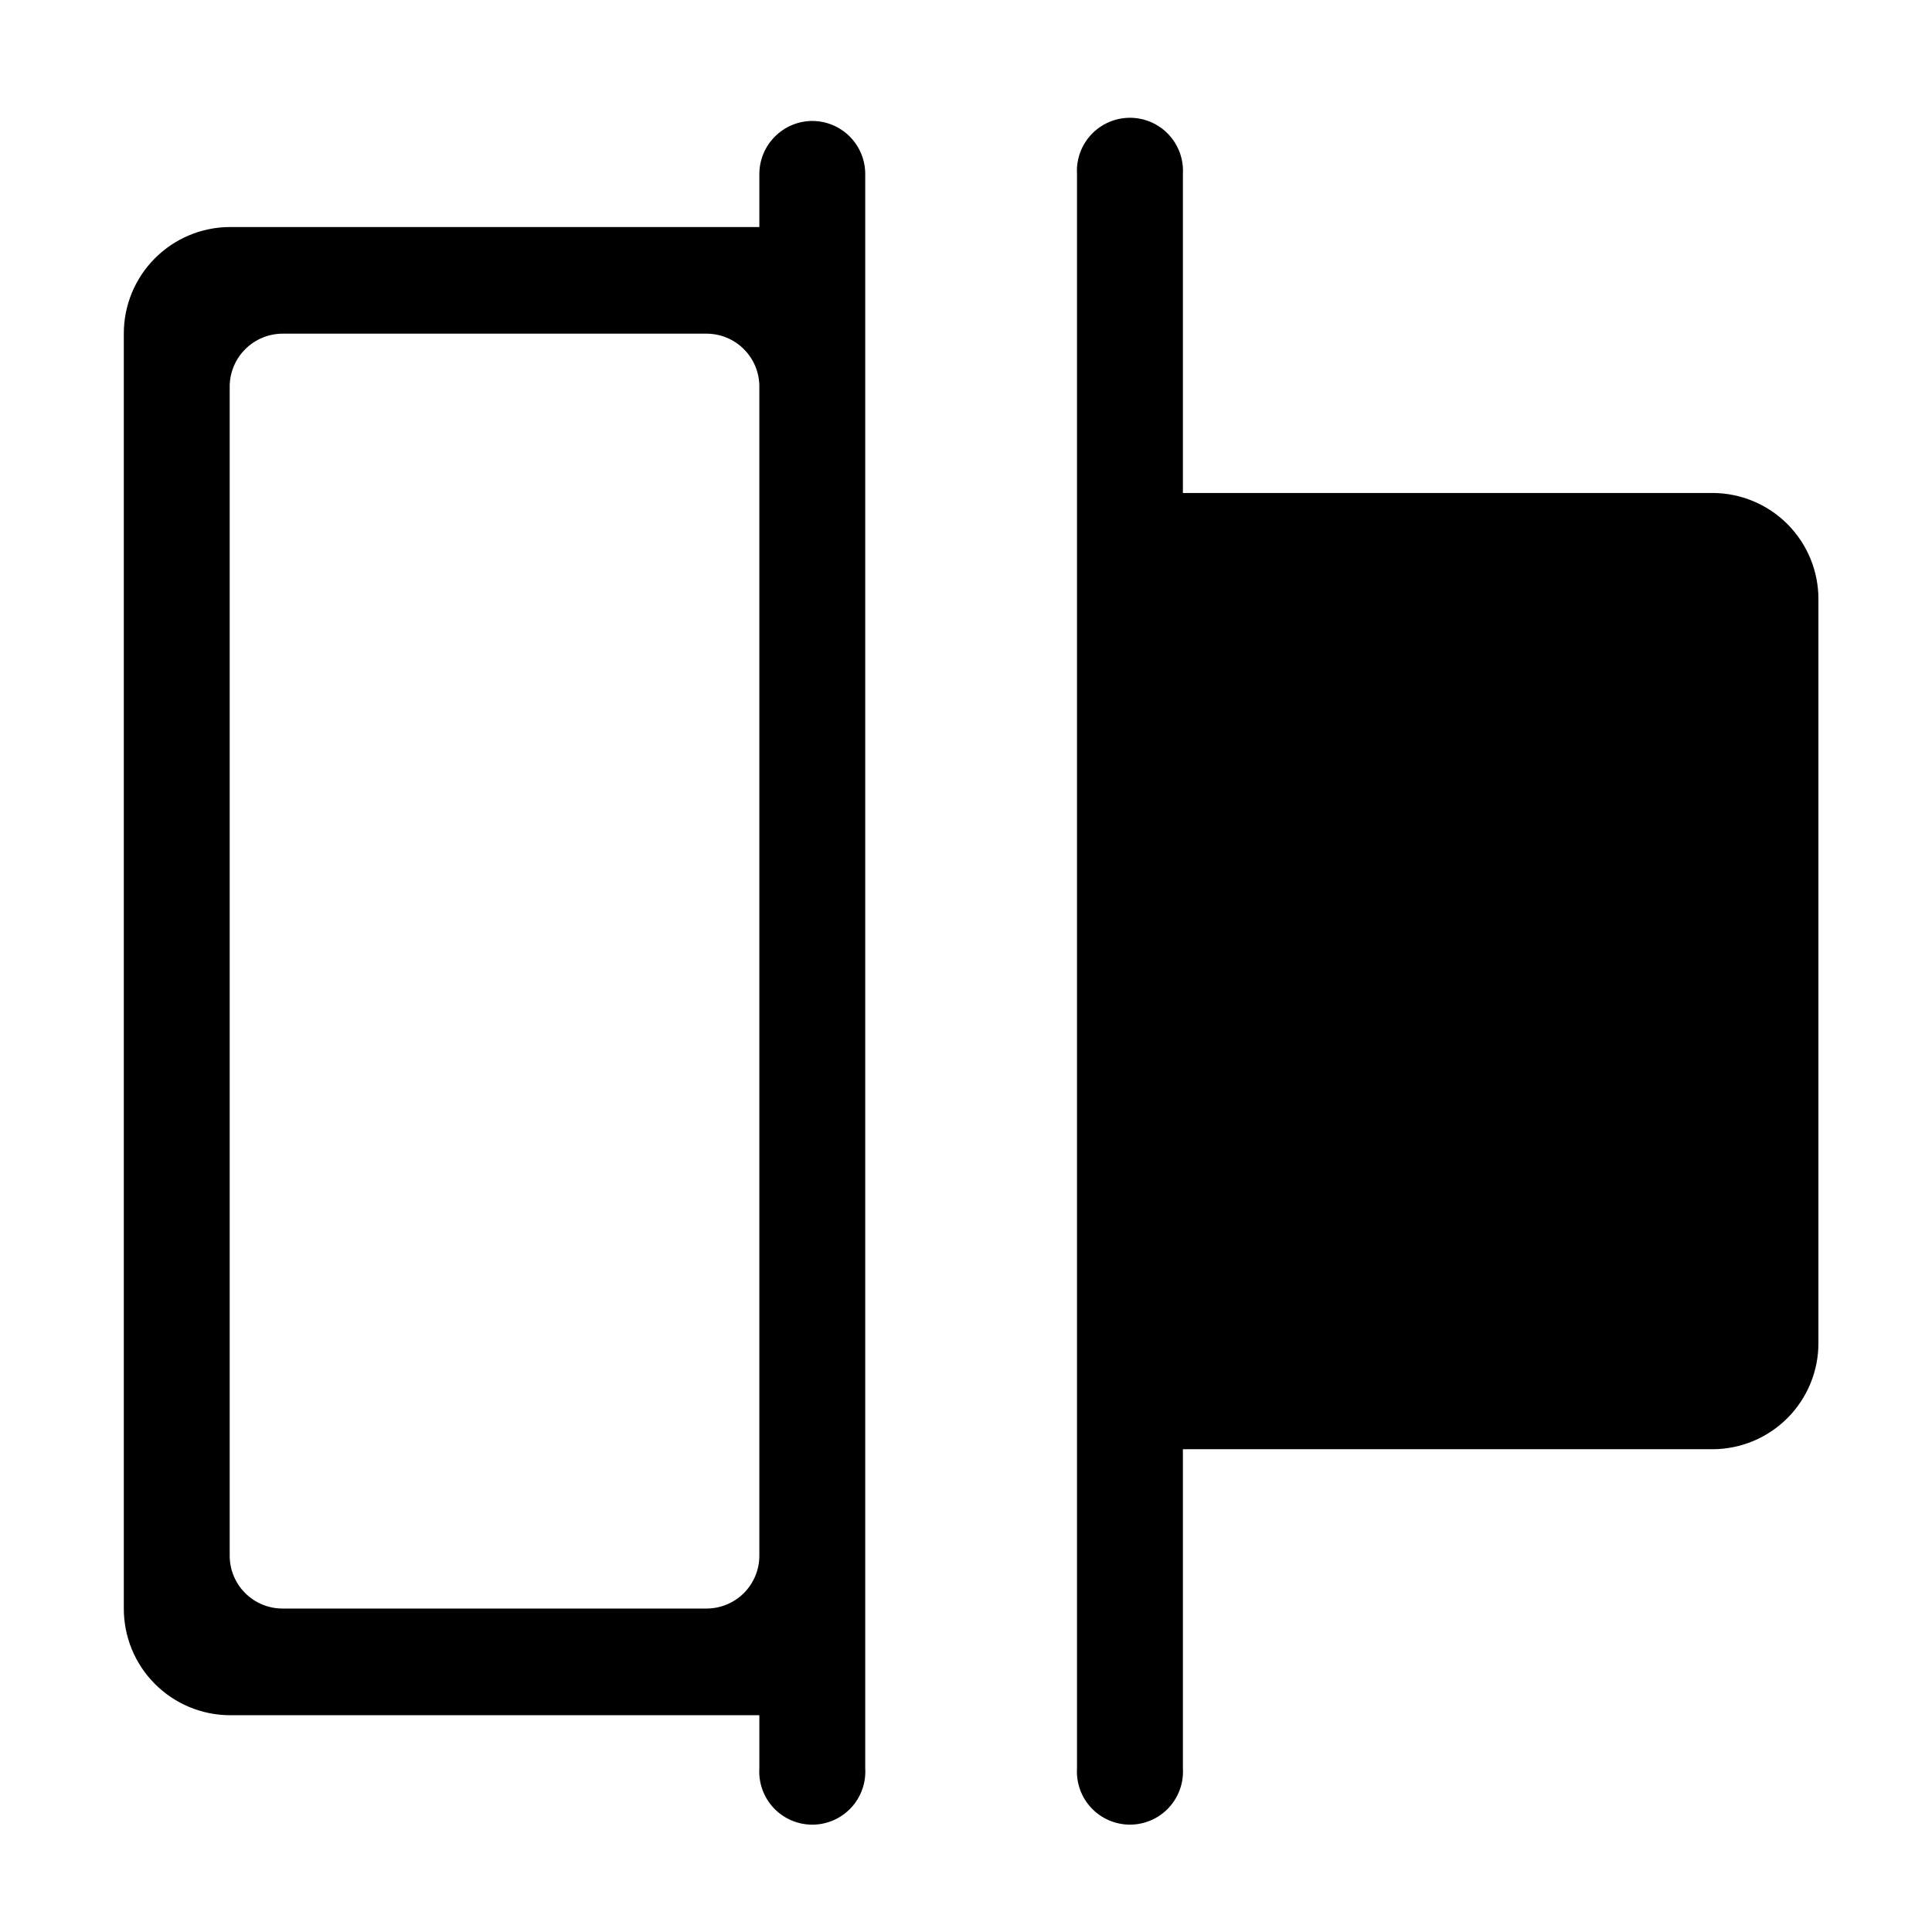 <?xml version="1.0" encoding="UTF-8"?>
<!-- Uploaded to: SVG Repo, www.svgrepo.com, Generator: SVG Repo Mixer Tools -->
<svg fill="#000000" width="800px" height="800px" version="1.1" viewBox="144 144 512 512" xmlns="http://www.w3.org/2000/svg">
 <g>
  <path d="m597.84 274.65h-140.36v-84.539c0.23-3.867-1.145-7.66-3.801-10.48-2.656-2.82-6.359-4.418-10.23-4.418-3.875 0-7.578 1.598-10.234 4.418-2.656 2.82-4.031 6.613-3.797 10.48v422.54c-0.234 3.867 1.141 7.66 3.797 10.48 2.656 2.82 6.359 4.418 10.234 4.418 3.871 0 7.574-1.598 10.23-4.418 2.656-2.82 4.031-6.613 3.801-10.48v-84.59h140.36c7.457-0.012 14.602-2.988 19.863-8.27 5.266-5.281 8.215-12.438 8.199-19.895v-197.09c0.016-7.453-2.934-14.609-8.199-19.891-5.262-5.281-12.406-8.258-19.863-8.27z"/>
  <path d="m359.29 176.05c-7.75 0.027-14.027 6.305-14.055 14.059v14.055h-140.36c-7.469 0.039-14.613 3.035-19.871 8.336-5.262 5.297-8.207 12.461-8.191 19.926v337.86c-0.016 7.465 2.93 14.633 8.191 19.93 5.258 5.297 12.402 8.297 19.871 8.336h140.36v14.105c-0.23 3.867 1.145 7.66 3.797 10.48 2.656 2.82 6.359 4.418 10.234 4.418s7.574-1.598 10.23-4.418c2.656-2.82 4.031-6.613 3.801-10.48v-422.54c0-7.746-6.262-14.031-14.008-14.059zm-28.062 394.23h-112.2c-3.758 0.043-7.375-1.43-10.039-4.082-2.66-2.652-4.144-6.266-4.117-10.023v-309.64c-0.016-3.754 1.473-7.359 4.133-10.008 2.66-2.652 6.269-4.125 10.023-4.102h112.2c3.734 0 7.312 1.492 9.941 4.141 2.629 2.648 4.094 6.234 4.066 9.969v309.64c0.027 3.731-1.438 7.32-4.066 9.969-2.629 2.648-6.207 4.137-9.941 4.137z"/>
 </g>
</svg>